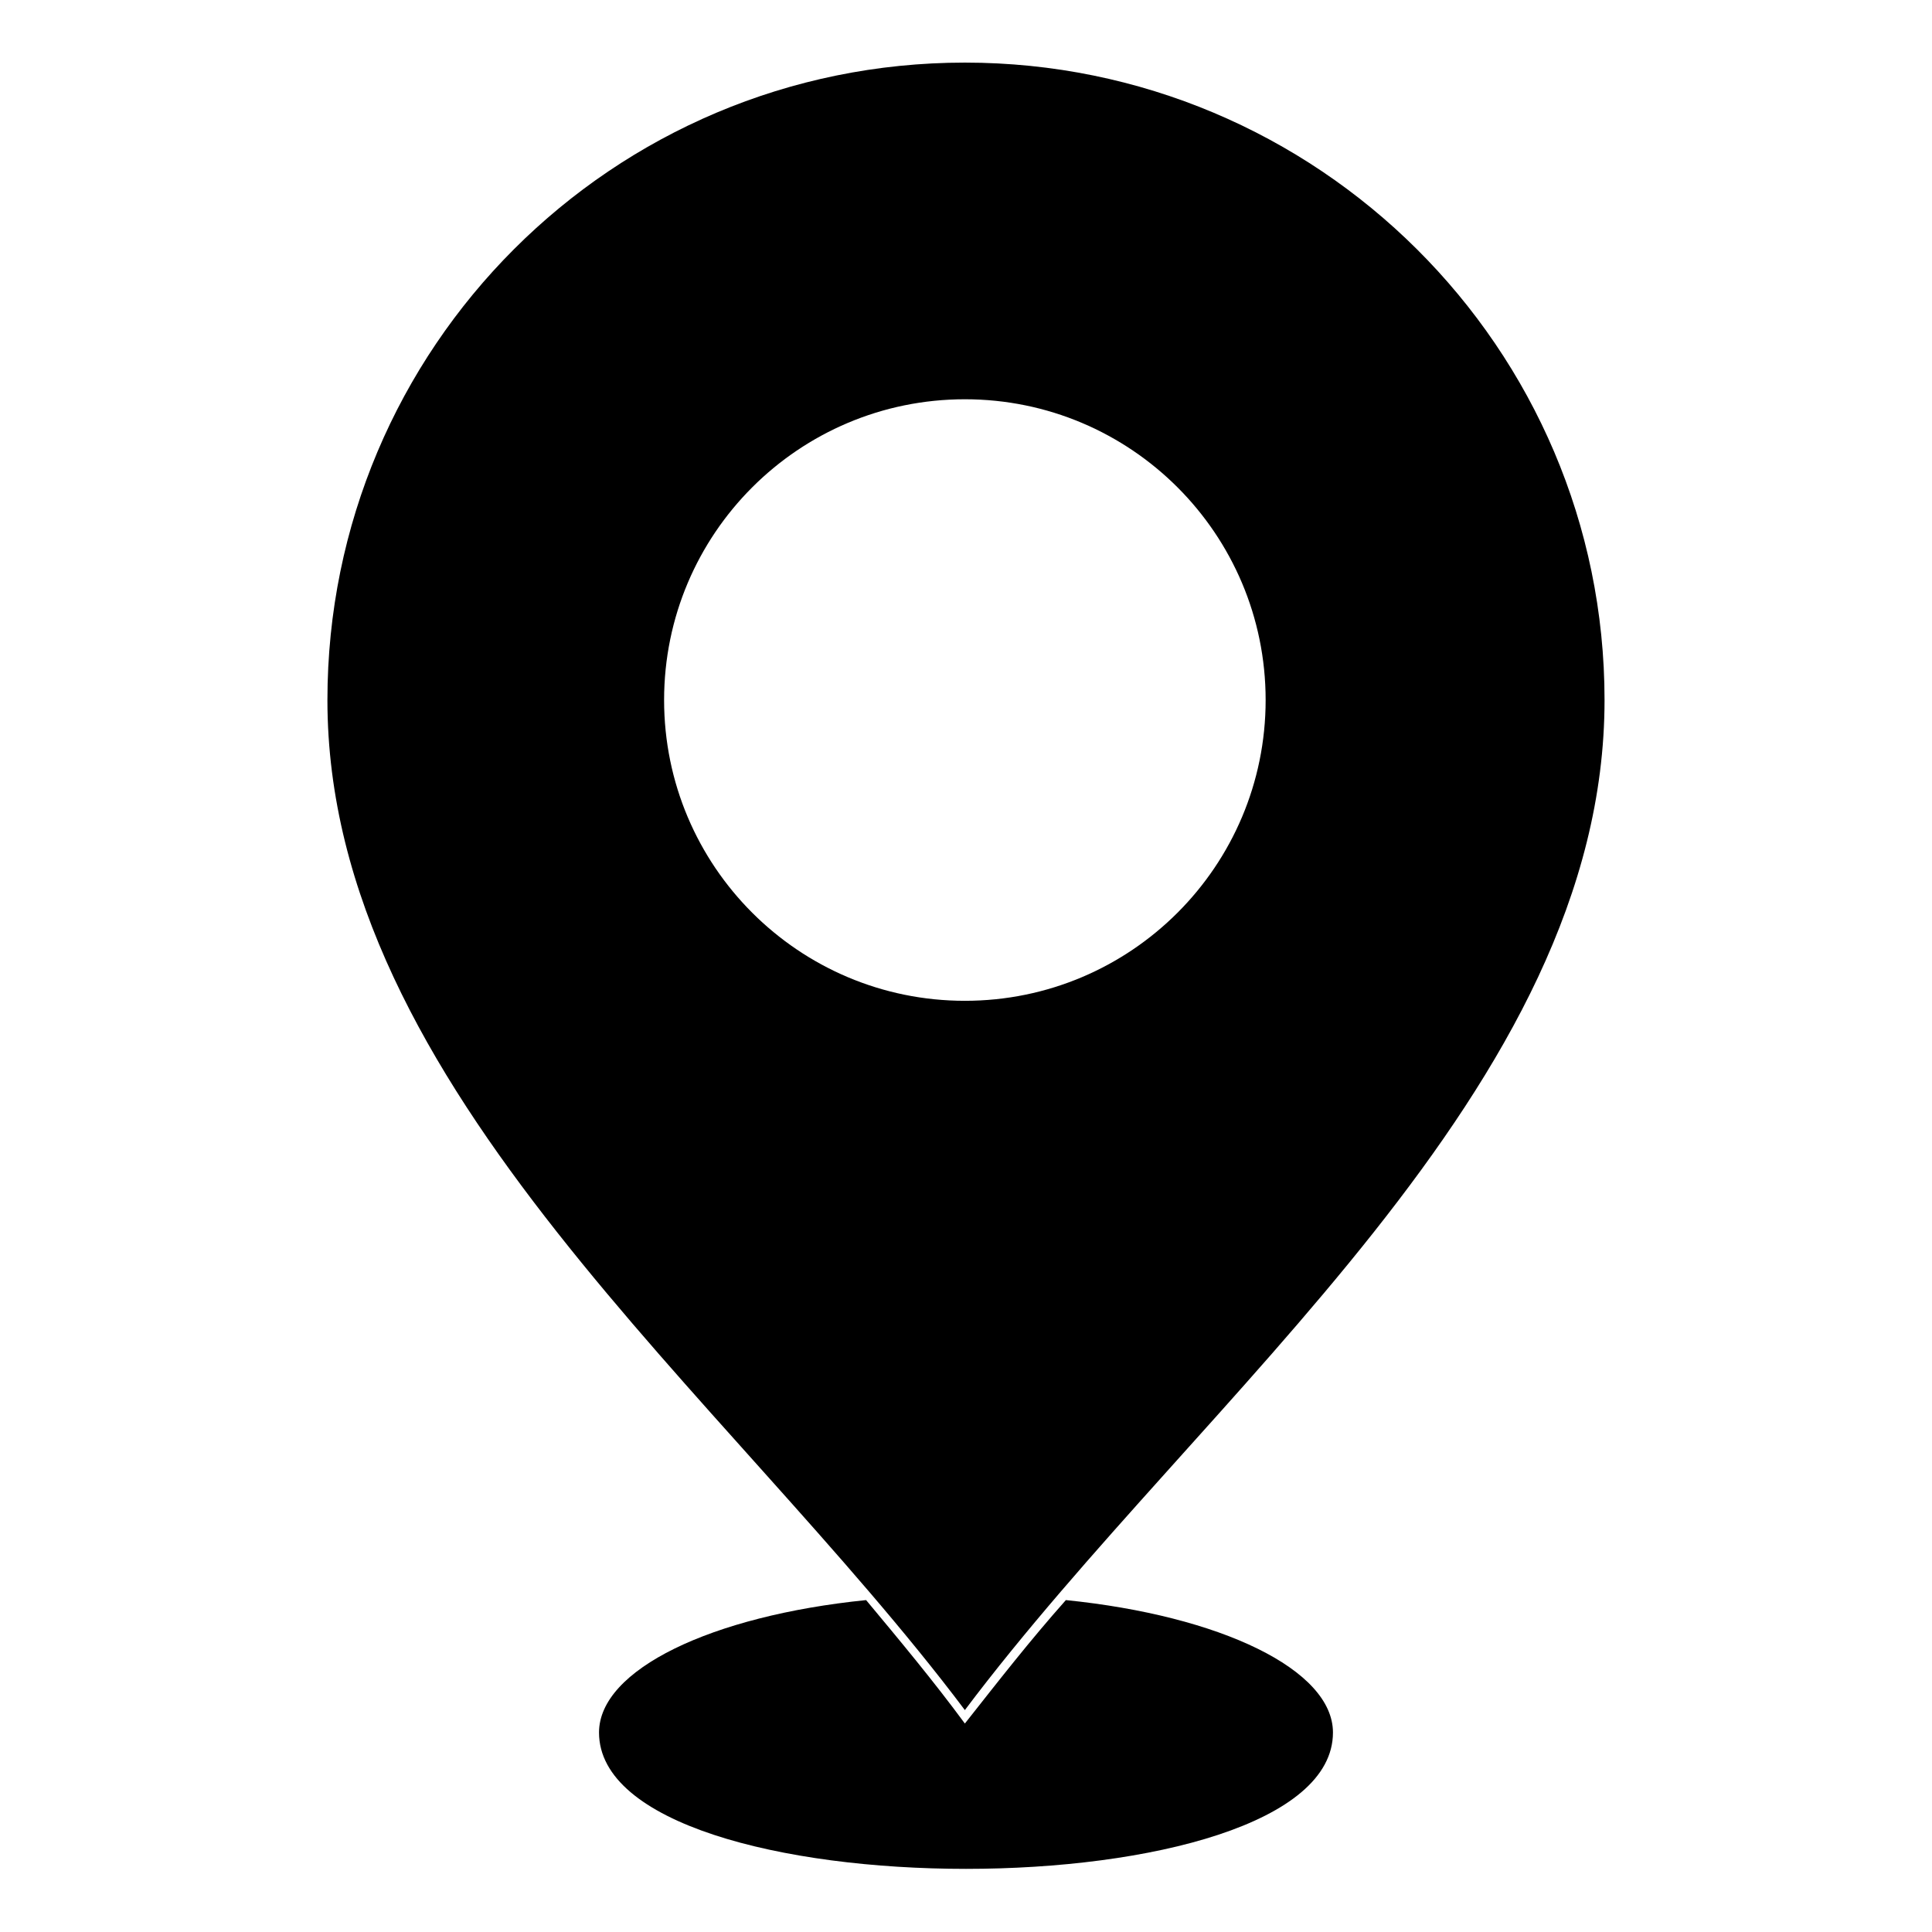 <?xml version="1.0" encoding="UTF-8"?>
<!-- The Best Svg Icon site in the world: iconSvg.co, Visit us! https://iconsvg.co -->
<svg fill="#000000" width="800px" height="800px" version="1.1" viewBox="144 144 512 512" xmlns="http://www.w3.org/2000/svg">
 <path d="m399.7 160.59c93.387 0 169.52 75.543 169.52 168.93 0 102.9-106.47 183.8-169.52 267.67-63.051-83.867-168.93-164.77-168.93-267.67 0-93.387 75.543-168.93 168.93-168.93zm26.766 407.45c41.043 4.164 70.781 18.438 70.781 35.094 0 48.18-194.5 48.18-194.5 0 0-16.656 29.742-30.93 70.781-35.094 8.922 10.707 17.844 21.414 26.172 32.715 8.922-11.301 17.25-22.008 26.766-32.715zm-26.766-318.23c44.016 0 79.707 35.688 79.707 79.707 0 44.016-35.688 79.707-79.707 79.707-44.016 0-79.707-35.688-79.707-79.707 0-44.016 35.688-79.707 79.707-79.707z" fill-rule="evenodd"/>
</svg>
